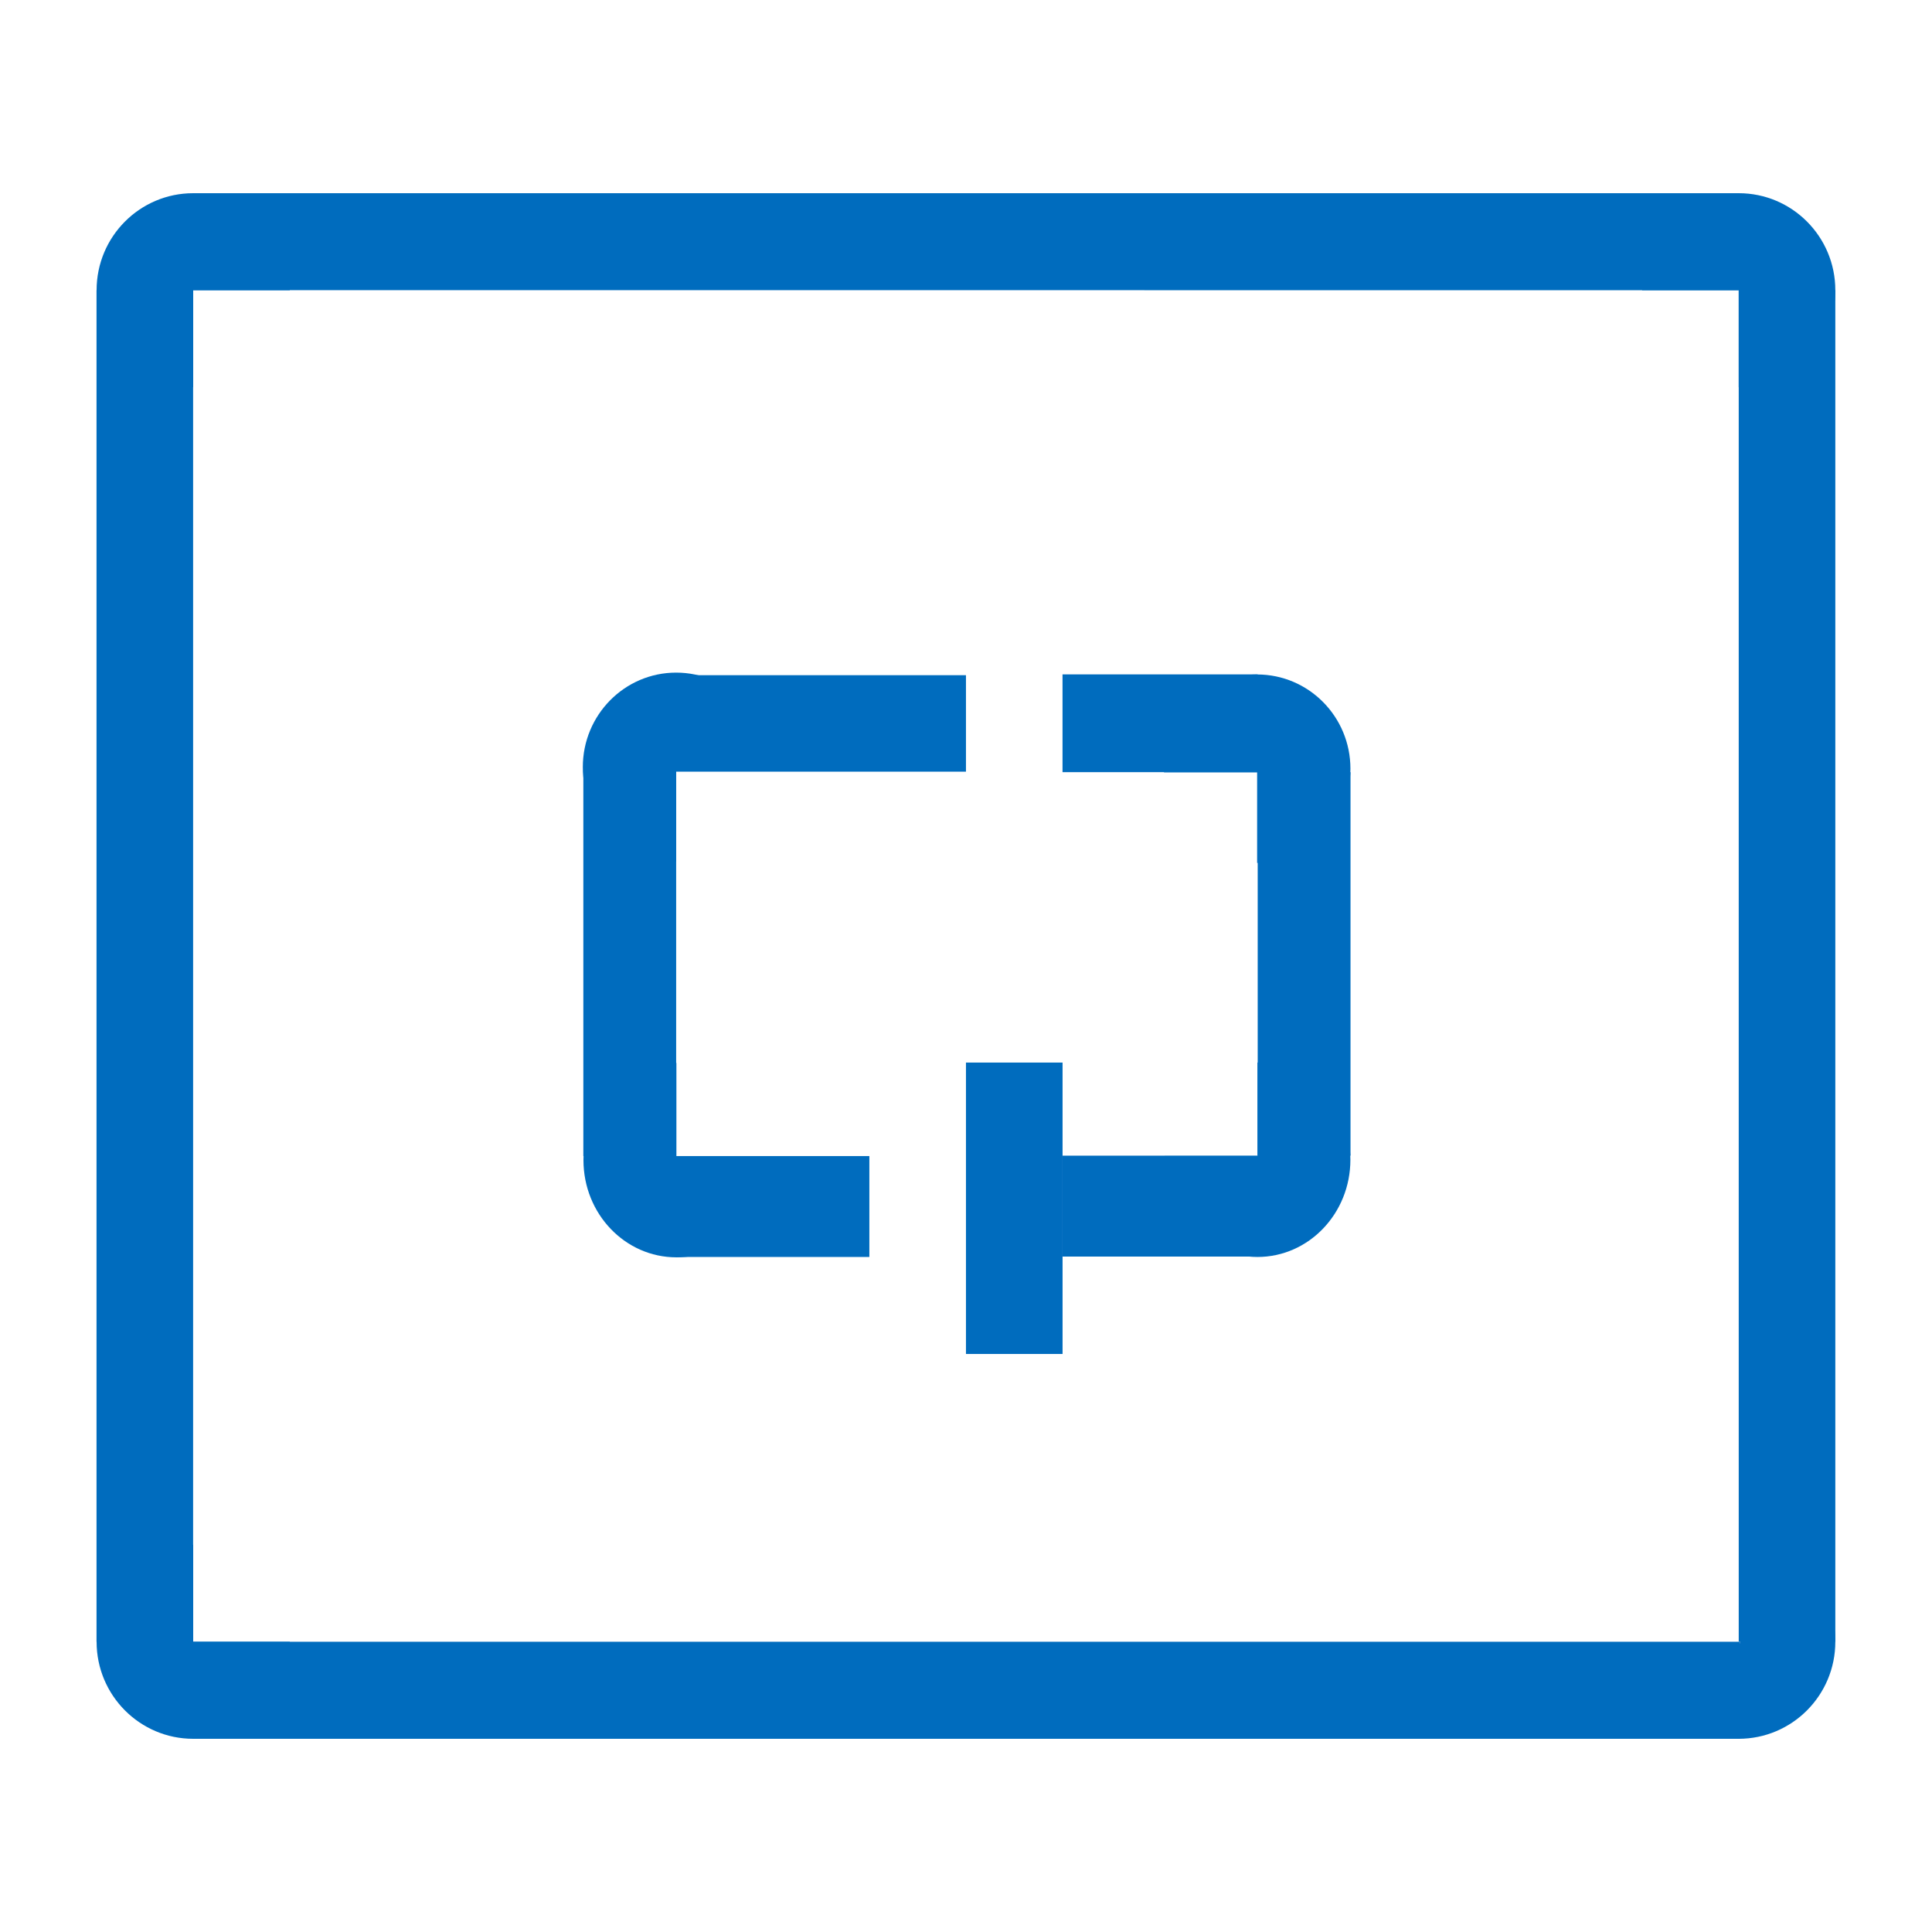 <svg width="48" height="48" viewBox="0 0 48 48" fill="none" xmlns="http://www.w3.org/2000/svg">
<path d="M43.233 43.2V40.789H4.798V43.2H43.233Z" fill="#006CBE"/>
<path d="M43.195 43.2C41.881 43.2 40.817 42.143 40.795 40.832H43.233V38.381C44.542 38.402 45.598 39.471 45.598 40.79C45.598 42.12 44.523 43.2 43.195 43.2Z" fill="#006CBE"/>
<path d="M2.398 40.788L4.798 40.789L4.798 7.209H2.398L2.398 40.788Z" fill="#006CBE"/>
<path d="M2.4 40.79C2.4 39.459 3.475 38.38 4.8 38.38V40.79H7.2C7.2 42.12 6.124 43.2 4.8 43.2C3.475 43.2 2.4 42.12 2.4 40.79Z" fill="#006CBE"/>
<path d="M4.8 4.8C6.124 4.8 7.2 5.88 7.2 7.21H4.8V9.62C3.475 9.62 2.4 8.54 2.4 7.21C2.4 5.878 3.475 4.8 4.8 4.8Z" fill="#006CBE"/>
<path d="M43.198 7.21V4.8H4.798L4.798 7.209L43.198 7.21Z" fill="#006CBE"/>
<path d="M43.198 4.8C41.873 4.8 40.798 5.88 40.798 7.21L43.198 7.21L43.198 9.62C44.523 9.62 45.598 8.54 45.598 7.21C45.598 5.878 44.523 4.8 43.198 4.8Z" fill="#006CBE"/>
<path d="M43.198 40.788H45.598L45.598 7.21L43.198 7.21L43.198 40.788Z" fill="#006CBE"/>
<path d="M23.999 16.775H16.799V19.172H23.999V16.775Z" fill="#006CBE"/>
<path d="M16.805 28.732V26.408C15.529 26.408 14.496 27.49 14.496 28.823C14.496 30.157 15.529 31.238 16.805 31.238C18.08 31.238 19.113 30.157 19.113 28.823C19.113 28.793 19.11 28.762 19.108 28.73H16.805V28.732Z" fill="#006CBE"/>
<path d="M21.599 28.722H16.799V31.229H21.599V28.722Z" fill="#006CBE"/>
<path d="M16.799 19.148V21.405C15.518 21.405 14.48 20.355 14.48 19.058C14.48 17.762 15.518 16.711 16.799 16.711C18.078 16.711 19.117 17.762 19.117 19.058C19.117 19.089 19.114 19.118 19.112 19.148H16.799Z" fill="#006CBE"/>
<path d="M16.799 19.125H14.493V28.722L16.799 28.722L16.799 19.125Z" fill="#006CBE"/>
<path d="M26.398 19.184H31.246V16.755H26.398V19.184Z" fill="#006CBE"/>
<path d="M31.241 28.722V26.399C32.517 26.399 33.55 27.48 33.55 28.814C33.55 30.147 32.517 31.229 31.241 31.229C29.966 31.229 28.933 30.147 28.933 28.814C28.933 28.783 28.936 28.753 28.937 28.721H31.241V28.722Z" fill="#006CBE"/>
<path d="M26.398 31.219H31.246V28.712H26.398V31.219Z" fill="#006CBE"/>
<path d="M31.233 19.187V21.439C32.513 21.439 33.551 20.39 33.551 19.098C33.551 17.805 32.513 16.757 31.233 16.757C29.953 16.757 28.915 17.806 28.915 19.098C28.915 19.129 28.918 19.158 28.919 19.188H31.233V19.187Z" fill="#006CBE"/>
<path d="M31.247 28.712H33.553V19.185H31.247V28.712Z" fill="#006CBE"/>
<path d="M26.399 26.399H23.999V33.639H26.399V26.399Z" fill="#006CBE"/>
</svg>
